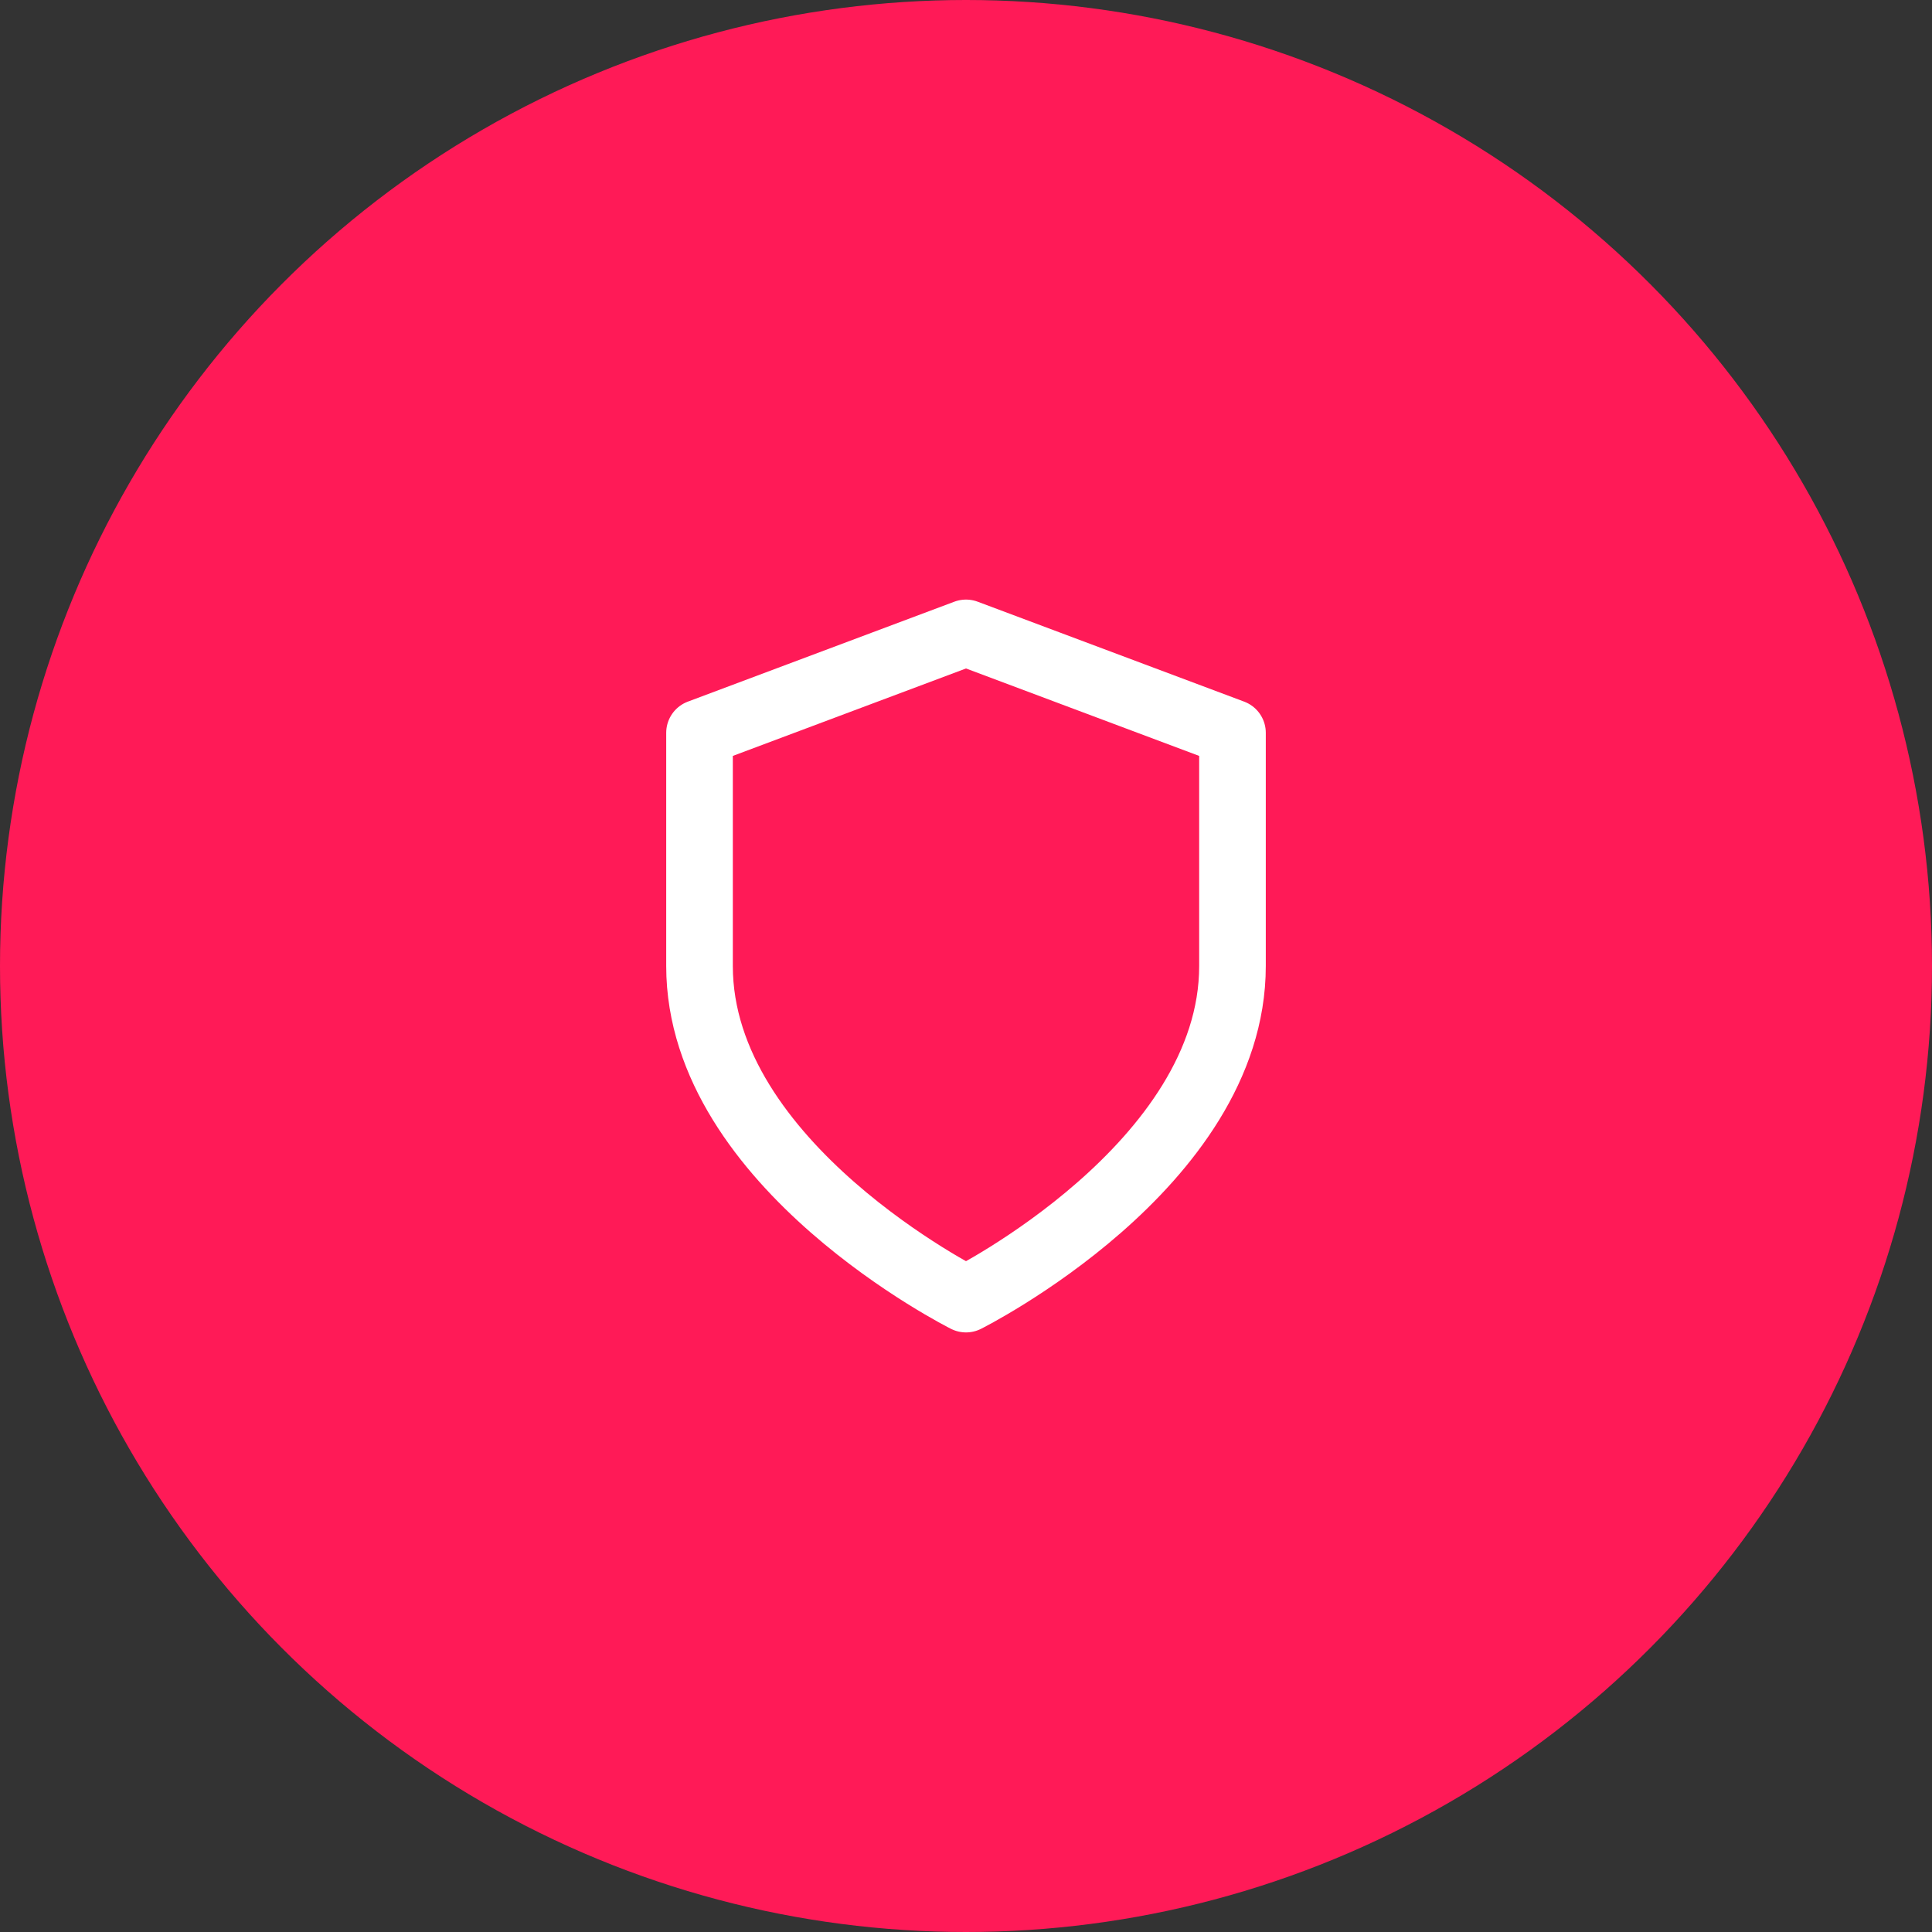 <svg xmlns="http://www.w3.org/2000/svg" fill="none" viewBox="0 0 58 58" height="58" width="58">
<rect x="0" y="0" width="58" height="58" fill="#333333" stroke="none"/>
<circle fill="#FF1A57" r="29" cy="29" cx="29"></circle>
<path stroke-linejoin="round" stroke-linecap="round" stroke-width="2" stroke="white" d="M29 39C29 39 37 35 37 29V22L29 19L21 22V29C21 35 29 39 29 39Z"></path>
</svg>
